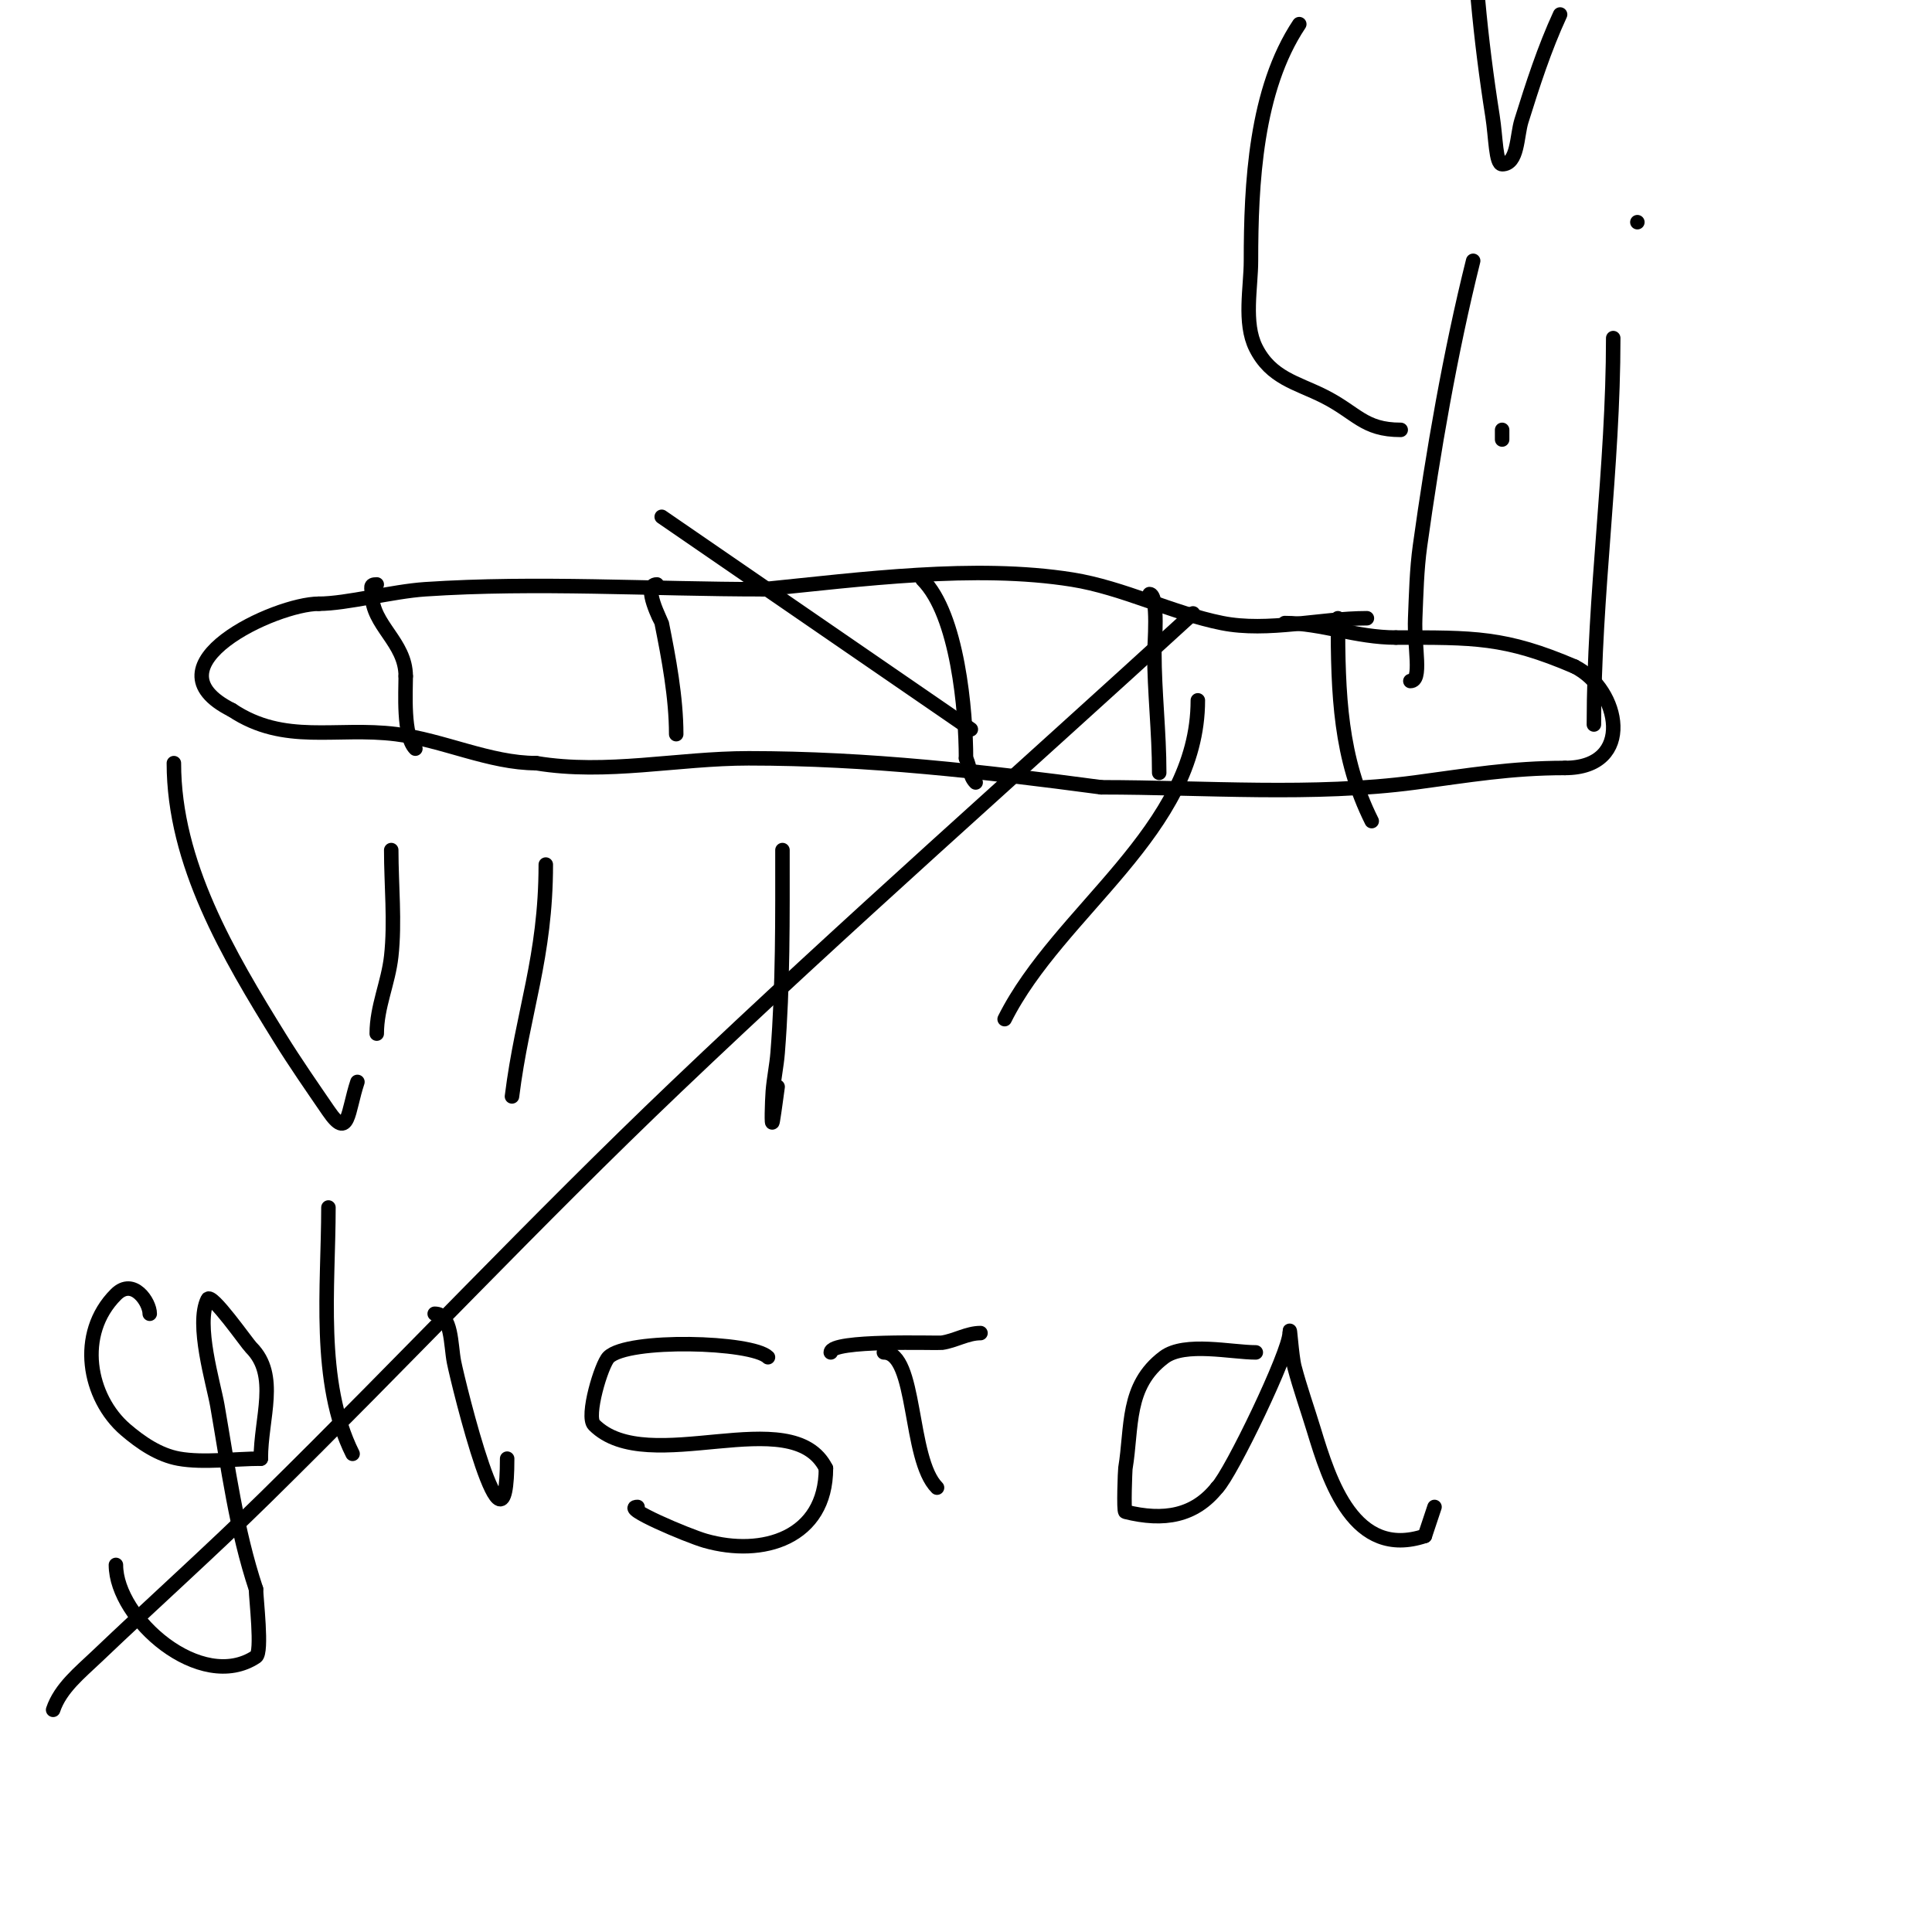 <svg viewBox='0 0 400 400' version='1.1' xmlns='http://www.w3.org/2000/svg' xmlns:xlink='http://www.w3.org/1999/xlink'><g fill='none' stroke='#000000' stroke-width='3' stroke-linecap='round' stroke-linejoin='round'><path d='M283,128c-9.664,0 -20.486,2.903 -30,1c-10.229,-2.046 -20.519,-7.323 -31,-9c-20.155,-3.225 -44.003,0 -64,2'/><path d='M158,122c-23.182,0 -46.868,-1.542 -70,0c-6.737,0.449 -16.291,3 -22,3'/><path d='M66,125c-8.922,0 -36.473,12.763 -18,22'/><path d='M48,147c10.921,7.28 21.5,3.437 34,5c9.736,1.217 19.413,6 29,6'/><path d='M111,158c14.548,2.425 29.242,-1 44,-1c24.65,0 48.472,2.73 73,6'/><path d='M228,163c21.313,0 43.964,1.805 65,-1c11.073,-1.476 19.793,-3 31,-3'/><path d='M324,159c14.596,0 11.417,-16.291 2,-21'/><path d='M326,138c-14.491,-6.21 -20.881,-6 -37,-6'/><path d='M289,132c-8.18,0 -15.433,-3 -23,-3'/><path d='M78,121c-1.567,0 -1,0.667 -1,2c0,6.471 7,9.911 7,17'/><path d='M84,140c0,3.249 -0.583,12.417 2,15'/><path d='M136,121c-3.164,0 0.961,7.804 1,8c1.431,7.155 3,15.396 3,23'/><path d='M191,120c7.264,7.264 9,27.16 9,37'/><path d='M200,157c0.921,1.842 0.629,3.629 2,5'/><path d='M238,123c1.924,0 1,11.111 1,12c0,8.337 1,16.455 1,25'/><path d='M240,160'/><path d='M277,128c0,15.959 0.47,28.941 7,42'/><path d='M305,54c-4.738,18.95 -8.316,39.674 -11,59c-0.689,4.963 -0.791,9.993 -1,15c-0.25,5.991 1.523,13 -1,13'/><path d='M334,70c0,26.886 -4,53.14 -4,80'/><path d='M311,89l0,2'/><path d='M290,89c-7.713,0 -9.079,-3.539 -16,-7c-5.557,-2.778 -10.867,-3.733 -14,-10c-2.58,-5.161 -1,-12.53 -1,-18c0,-15.888 0.938,-35.407 10,-49'/><path d='M306,0c0.73,8.029 1.743,16.036 3,24c0.706,4.472 0.666,10 2,10c3.283,0 3.021,-5.866 4,-9c2.327,-7.448 4.73,-14.915 8,-22'/><path d='M339,46l0,0'/><path d='M36,158c0,20.676 11.296,39.755 22,57c3.169,5.106 6.607,10.041 10,15c4.238,6.195 3.945,0.166 6,-6'/><path d='M81,176c0,7.185 0.791,14.878 0,22c-0.612,5.507 -3,10.434 -3,16'/><path d='M113,179c0,19.22 -4.801,30.405 -7,48'/><path d='M162,176c0,14.035 0.121,27.981 -1,42c-0.214,2.679 -0.794,5.321 -1,8c-0.153,1.994 -0.329,7.973 0,6c0.387,-2.325 0.667,-4.667 1,-7'/><path d='M248,145c0,26.936 -28.76,43.52 -40,66'/><path d='M31,272c0,-2.422 -3.444,-7.556 -7,-4c-8.141,8.141 -5.733,21.371 2,28c3.171,2.718 6.891,5.253 11,6c5.101,0.927 11.74,0 17,0'/><path d='M54,302c0,-8.467 3.772,-17.228 -2,-23c-0.907,-0.907 -8.255,-11.491 -9,-10c-2.575,5.151 1.208,17.444 2,22c2.226,12.799 3.941,25.823 8,38'/><path d='M53,329c0,1.894 1.358,13.095 0,14c-11.379,7.586 -29,-7.885 -29,-19'/><path d='M68,250c0,16.292 -2.425,36.15 5,51'/><path d='M90,272c3.59,0 3.296,6.48 4,10c0.907,4.537 11,45.733 11,20'/><path d='M89,248'/><path d='M159,281c-3.258,-3.258 -29.043,-3.957 -33,0c-1.486,1.486 -4.732,12.268 -3,14c11.204,11.204 40.978,-5.045 48,9'/><path d='M171,304c0,14.468 -13.154,18.385 -25,15c-3.585,-1.024 -17.704,-7 -14,-7'/><path d='M183,280c6.869,0 5.059,22.059 11,28'/><path d='M172,280c0,-2.691 22.039,-1.863 23,-2c2.721,-0.389 5.251,-2 8,-2'/><path d='M260,280c-5.026,0 -14.7,-2.225 -19,1c-7.907,5.93 -6.577,14.46 -8,23c-0.061,0.364 -0.399,8.9 0,9c8.035,2.009 14.328,0.84 19,-5'/><path d='M252,308c2.809,-2.809 15,-28.066 15,-32c0,-2.357 0.4,4.721 1,7c1.154,4.385 2.68,8.663 4,13c3.247,10.668 8.348,26.884 23,22'/><path d='M295,318l2,-6'/><path d='M11,354c1.498,-4.494 5.571,-7.731 9,-11c11.605,-11.065 23.567,-21.757 35,-33c28.57,-28.094 55.995,-57.355 85,-85c35.01,-33.369 71.333,-65.333 107,-98'/><path d='M137,107l64,44'/></g>
</svg>